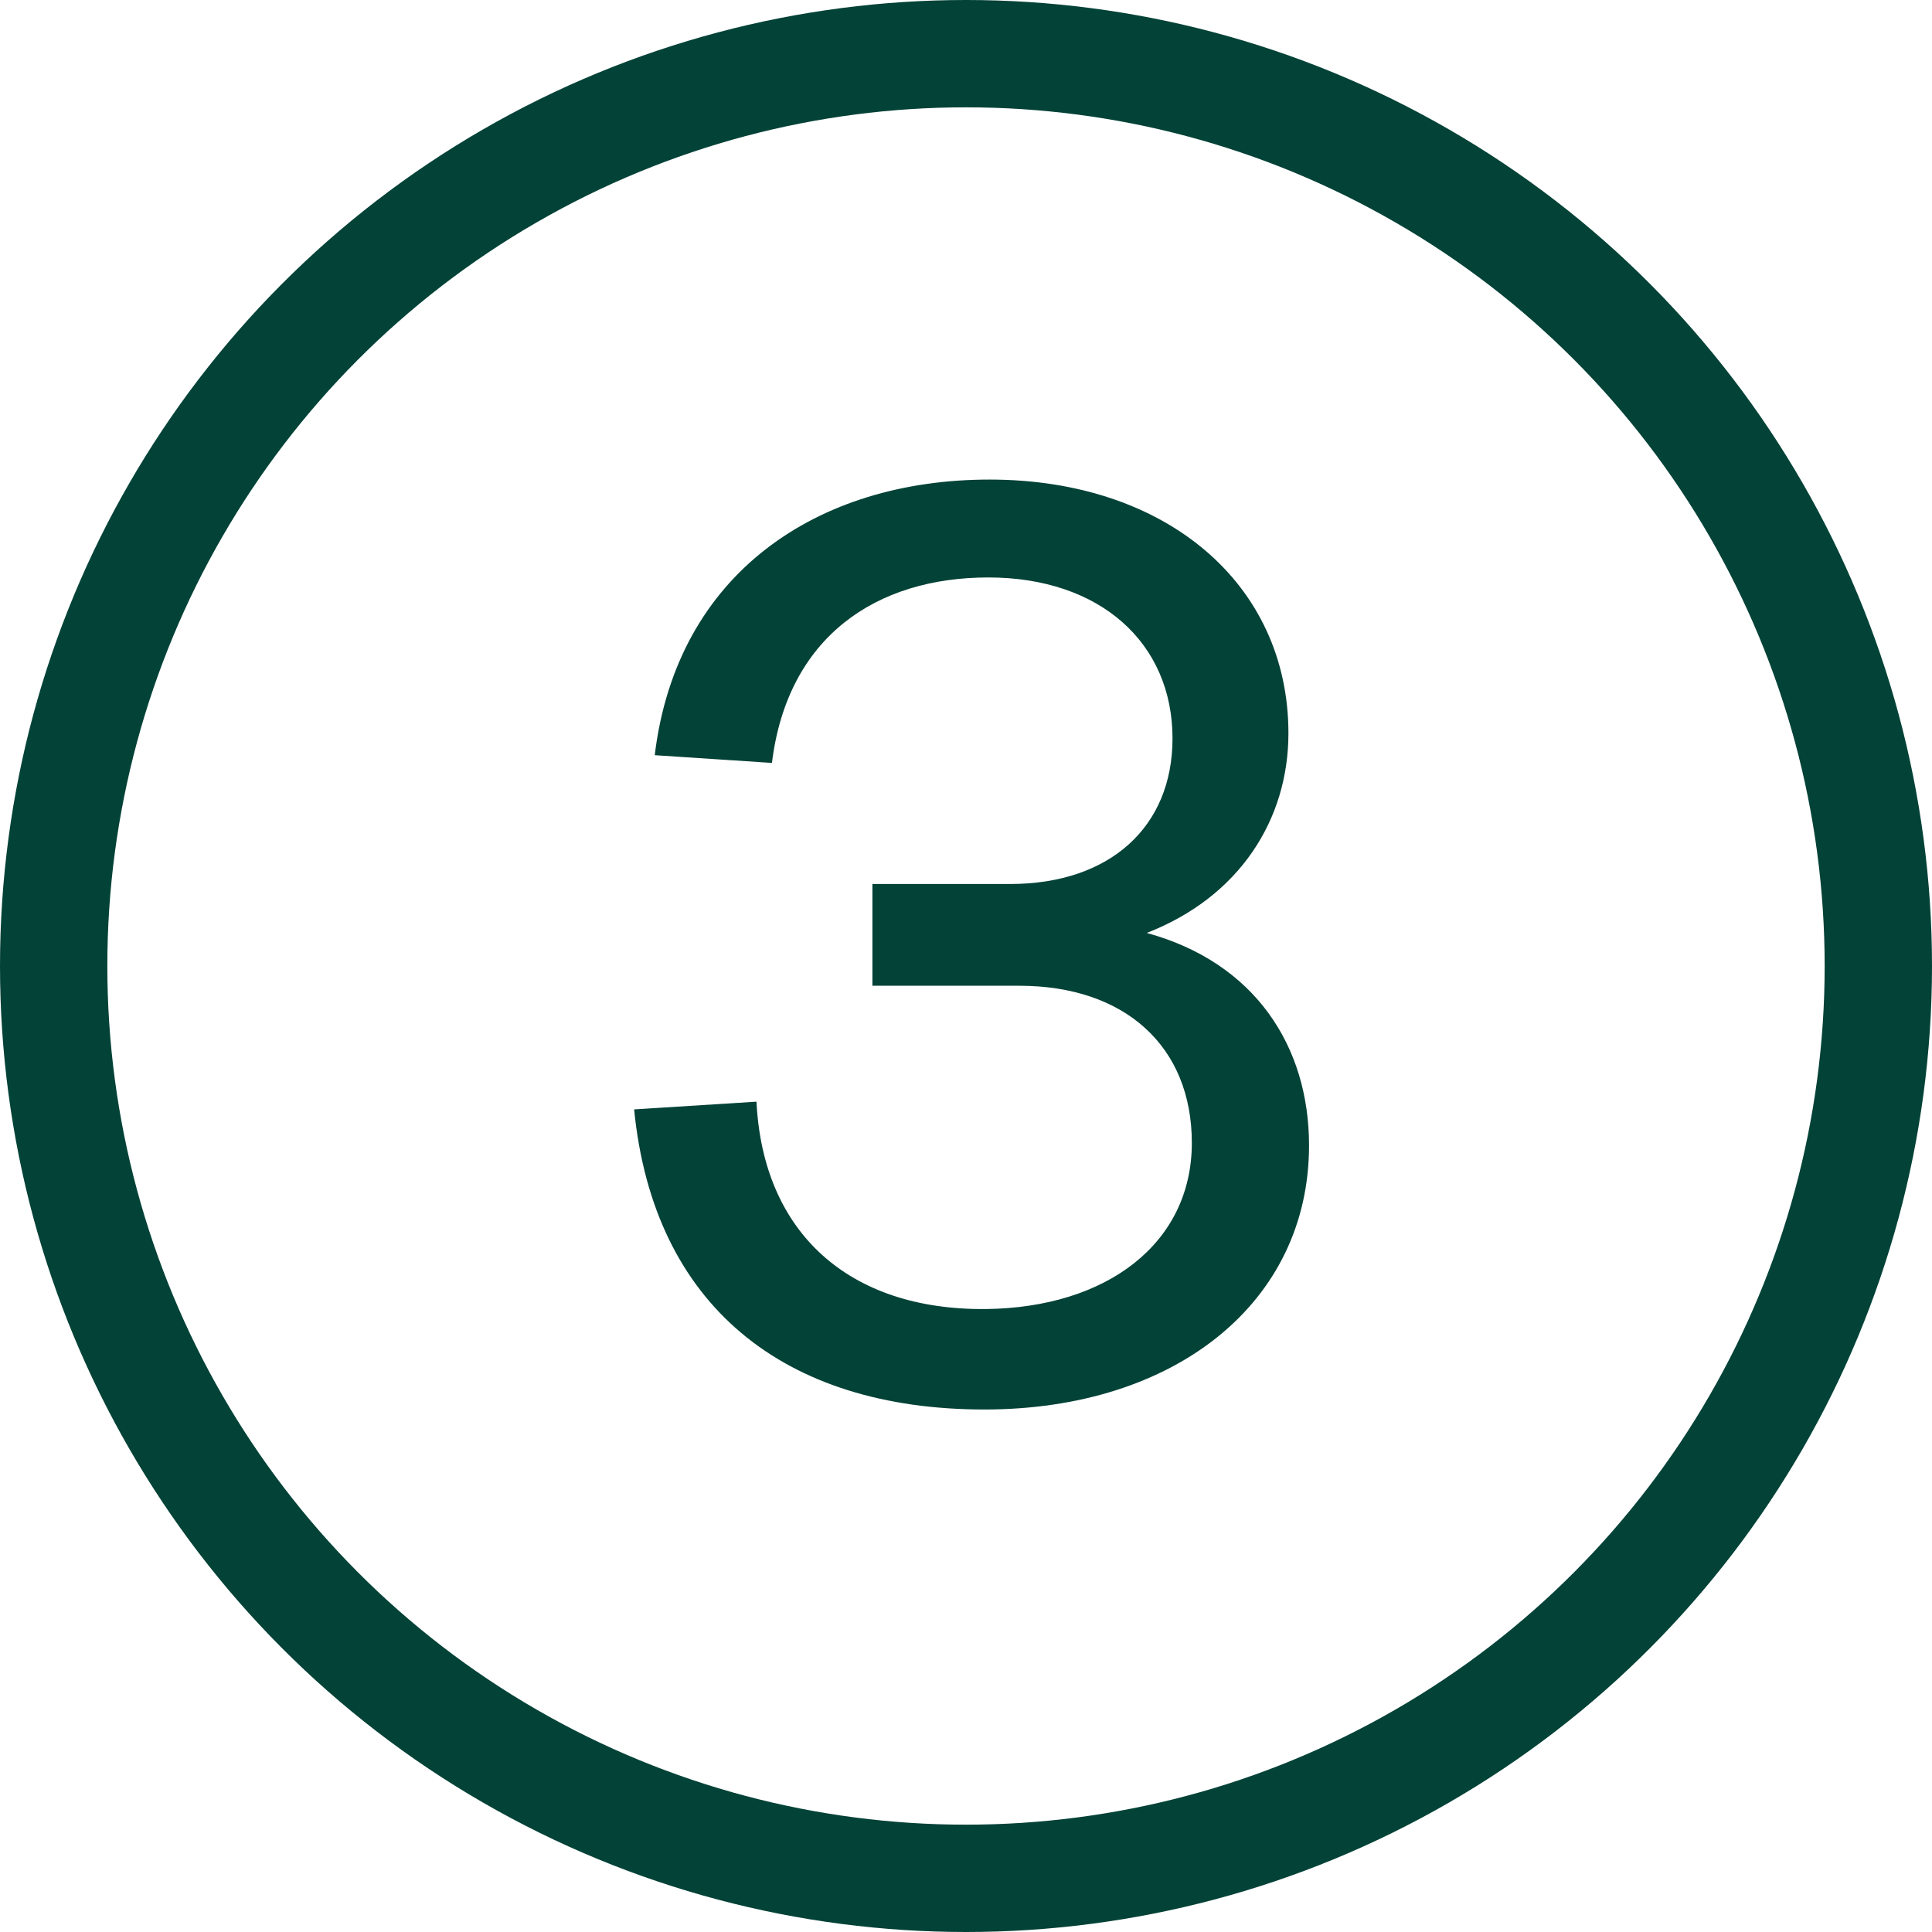 <?xml version="1.0" encoding="UTF-8"?> <svg xmlns="http://www.w3.org/2000/svg" width="36" height="36" viewBox="0 0 36 36" fill="none"><path d="M18.368 24.392C20.624 24.368 22.208 23.168 22.208 21.296C22.208 19.496 20.96 18.368 18.992 18.368H16.256V16.472H18.824C20.672 16.472 21.848 15.416 21.848 13.76C21.848 11.984 20.504 10.76 18.416 10.76C16.328 10.76 14.672 11.864 14.384 14.216L12.2 14.072C12.608 10.688 15.224 8.936 18.44 8.936C21.728 8.936 24.008 10.88 24.008 13.664C24.008 15.272 23.096 16.712 21.368 17.384C23.384 17.936 24.392 19.496 24.392 21.344C24.392 24.272 21.896 26.264 18.344 26.264C14.6 26.264 12.176 24.32 11.816 20.672L14.096 20.528C14.216 22.976 15.824 24.416 18.368 24.392Z" fill="#034237"></path><circle cx="18" cy="18" r="17" stroke="#034237" stroke-width="2"></circle></svg> 